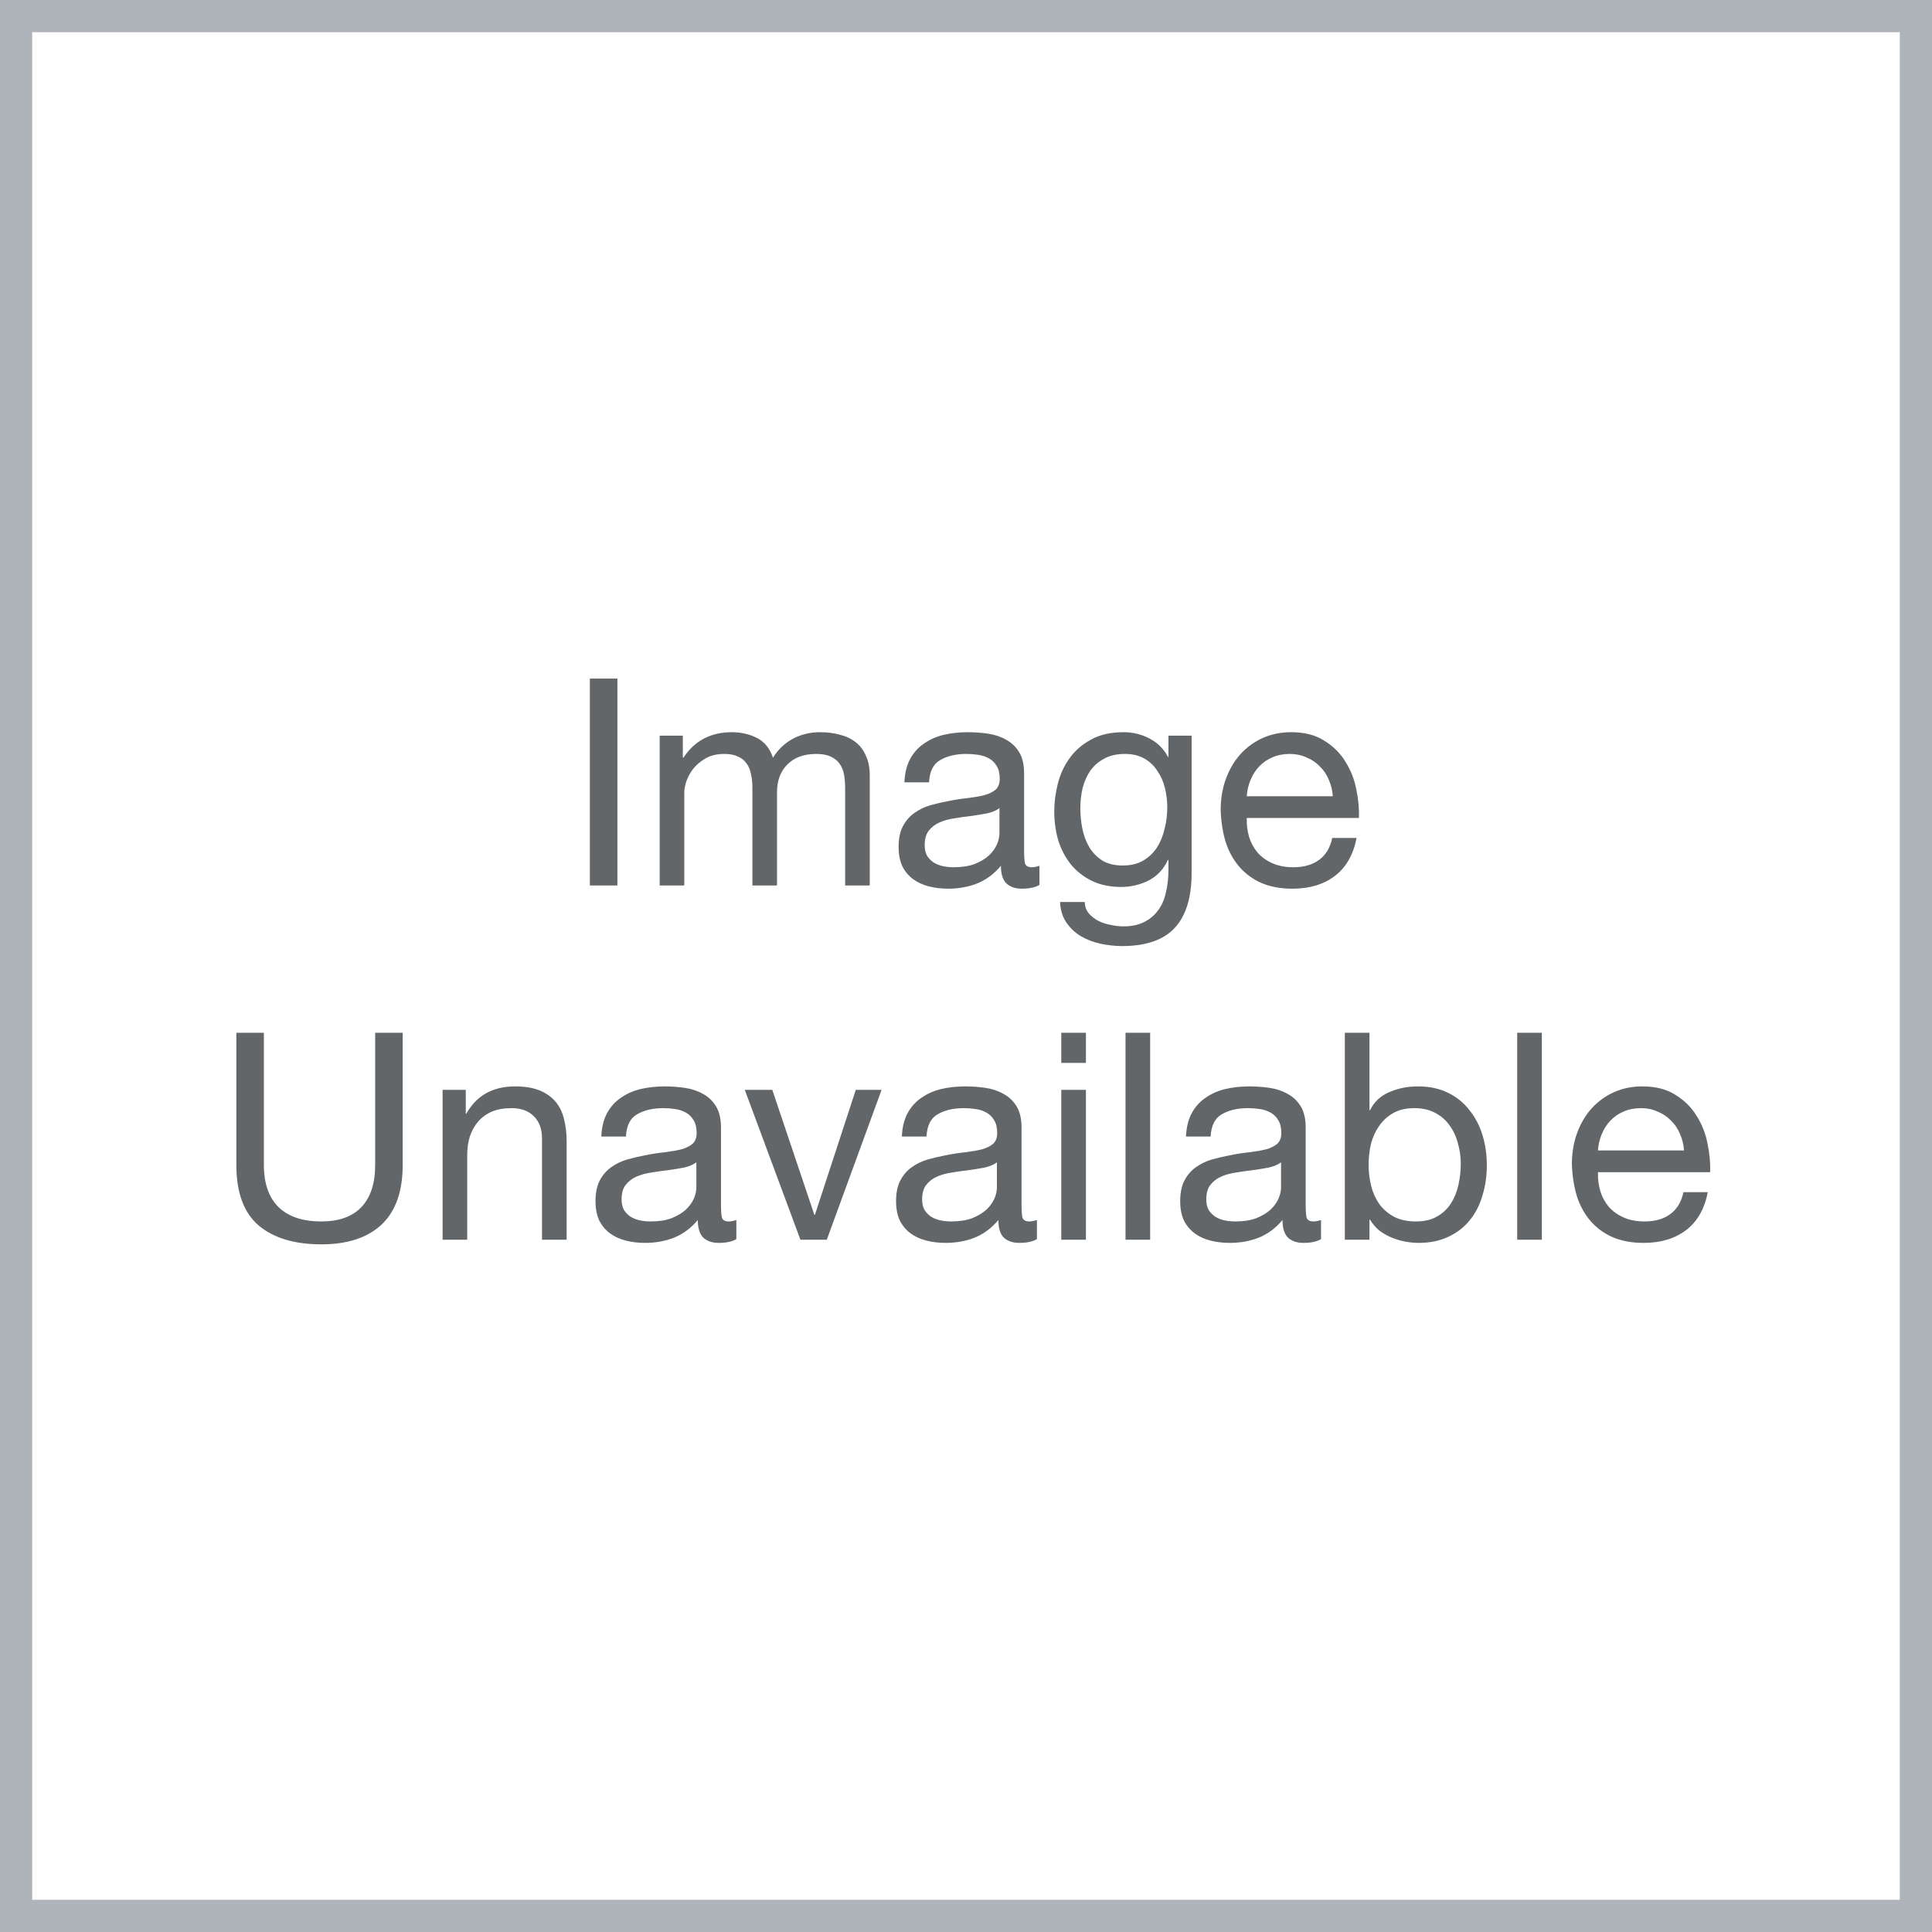 <svg width="120" height="120" viewBox="0 0 120 120" fill="none" xmlns="http://www.w3.org/2000/svg">
<rect x="0" y="0" width="120" height="120" fill="#333333" stroke="none"/>
<rect x="1" y="1" width="118" height="118" fill="white"/>
<path d="M36.638 42.148V55H38.348V42.148H36.638ZM40.972 45.694V55H42.502V49.204C42.502 49.024 42.544 48.802 42.628 48.538C42.724 48.262 42.868 47.998 43.06 47.746C43.264 47.494 43.522 47.278 43.834 47.098C44.158 46.918 44.542 46.828 44.986 46.828C45.334 46.828 45.616 46.882 45.832 46.99C46.06 47.086 46.24 47.23 46.372 47.422C46.504 47.602 46.594 47.818 46.642 48.07C46.702 48.322 46.732 48.598 46.732 48.898V55H48.262V49.204C48.262 48.484 48.478 47.908 48.91 47.476C49.342 47.044 49.936 46.828 50.692 46.828C51.064 46.828 51.364 46.882 51.592 46.99C51.832 47.098 52.018 47.248 52.15 47.44C52.282 47.62 52.372 47.836 52.42 48.088C52.468 48.34 52.492 48.61 52.492 48.898V55H54.022V48.178C54.022 47.698 53.944 47.29 53.788 46.954C53.644 46.606 53.434 46.324 53.158 46.108C52.894 45.892 52.57 45.736 52.186 45.64C51.814 45.532 51.394 45.478 50.926 45.478C50.314 45.478 49.75 45.616 49.234 45.892C48.73 46.168 48.322 46.558 48.01 47.062C47.818 46.486 47.488 46.078 47.02 45.838C46.552 45.598 46.03 45.478 45.454 45.478C44.146 45.478 43.144 46.006 42.448 47.062H42.412V45.694H40.972ZM64.562 54.964C64.298 55.12 63.932 55.198 63.464 55.198C63.068 55.198 62.75 55.09 62.51 54.874C62.282 54.646 62.168 54.28 62.168 53.776C61.748 54.28 61.256 54.646 60.692 54.874C60.14 55.09 59.54 55.198 58.892 55.198C58.472 55.198 58.07 55.15 57.686 55.054C57.314 54.958 56.99 54.808 56.714 54.604C56.438 54.4 56.216 54.136 56.048 53.812C55.892 53.476 55.814 53.074 55.814 52.606C55.814 52.078 55.904 51.646 56.084 51.31C56.264 50.974 56.498 50.704 56.786 50.5C57.086 50.284 57.422 50.122 57.794 50.014C58.178 49.906 58.568 49.816 58.964 49.744C59.384 49.66 59.78 49.6 60.152 49.564C60.536 49.516 60.872 49.456 61.16 49.384C61.448 49.3 61.676 49.186 61.844 49.042C62.012 48.886 62.096 48.664 62.096 48.376C62.096 48.04 62.03 47.77 61.898 47.566C61.778 47.362 61.616 47.206 61.412 47.098C61.22 46.99 60.998 46.918 60.746 46.882C60.506 46.846 60.266 46.828 60.026 46.828C59.378 46.828 58.838 46.954 58.406 47.206C57.974 47.446 57.74 47.908 57.704 48.592H56.174C56.198 48.016 56.318 47.53 56.534 47.134C56.75 46.738 57.038 46.42 57.398 46.18C57.758 45.928 58.166 45.748 58.622 45.64C59.09 45.532 59.588 45.478 60.116 45.478C60.536 45.478 60.95 45.508 61.358 45.568C61.778 45.628 62.156 45.754 62.492 45.946C62.828 46.126 63.098 46.384 63.302 46.72C63.506 47.056 63.608 47.494 63.608 48.034V52.822C63.608 53.182 63.626 53.446 63.662 53.614C63.71 53.782 63.854 53.866 64.094 53.866C64.226 53.866 64.382 53.836 64.562 53.776V54.964ZM62.078 50.194C61.886 50.338 61.634 50.446 61.322 50.518C61.01 50.578 60.68 50.632 60.332 50.68C59.996 50.716 59.654 50.764 59.306 50.824C58.958 50.872 58.646 50.956 58.37 51.076C58.094 51.196 57.866 51.37 57.686 51.598C57.518 51.814 57.434 52.114 57.434 52.498C57.434 52.75 57.482 52.966 57.578 53.146C57.686 53.314 57.818 53.452 57.974 53.56C58.142 53.668 58.334 53.746 58.55 53.794C58.766 53.842 58.994 53.866 59.234 53.866C59.738 53.866 60.17 53.8 60.53 53.668C60.89 53.524 61.184 53.35 61.412 53.146C61.64 52.93 61.808 52.702 61.916 52.462C62.024 52.21 62.078 51.976 62.078 51.76V50.194ZM74.014 54.208V45.694H72.574V47.026H72.556C72.28 46.51 71.896 46.126 71.404 45.874C70.912 45.61 70.372 45.478 69.784 45.478C68.98 45.478 68.302 45.634 67.75 45.946C67.198 46.246 66.754 46.636 66.418 47.116C66.082 47.584 65.842 48.112 65.698 48.7C65.554 49.276 65.482 49.84 65.482 50.392C65.482 51.028 65.566 51.634 65.734 52.21C65.914 52.774 66.178 53.272 66.526 53.704C66.874 54.124 67.306 54.46 67.822 54.712C68.338 54.964 68.944 55.09 69.64 55.09C70.24 55.09 70.804 54.958 71.332 54.694C71.872 54.418 72.274 53.992 72.538 53.416H72.574V54.028C72.574 54.544 72.52 55.018 72.412 55.45C72.316 55.882 72.154 56.248 71.926 56.548C71.698 56.86 71.41 57.1 71.062 57.268C70.714 57.448 70.288 57.538 69.784 57.538C69.532 57.538 69.268 57.508 68.992 57.448C68.716 57.4 68.458 57.316 68.218 57.196C67.99 57.076 67.792 56.92 67.624 56.728C67.468 56.536 67.384 56.302 67.372 56.026H65.842C65.866 56.53 65.998 56.956 66.238 57.304C66.478 57.652 66.778 57.934 67.138 58.15C67.51 58.366 67.918 58.522 68.362 58.618C68.818 58.714 69.262 58.762 69.694 58.762C71.182 58.762 72.274 58.384 72.97 57.628C73.666 56.872 74.014 55.732 74.014 54.208ZM69.73 53.758C69.226 53.758 68.806 53.656 68.47 53.452C68.134 53.236 67.864 52.96 67.66 52.624C67.456 52.276 67.312 51.892 67.228 51.472C67.144 51.052 67.102 50.632 67.102 50.212C67.102 49.768 67.15 49.342 67.246 48.934C67.354 48.526 67.516 48.166 67.732 47.854C67.96 47.542 68.248 47.296 68.596 47.116C68.944 46.924 69.364 46.828 69.856 46.828C70.336 46.828 70.744 46.924 71.08 47.116C71.416 47.308 71.686 47.566 71.89 47.89C72.106 48.202 72.262 48.556 72.358 48.952C72.454 49.348 72.502 49.75 72.502 50.158C72.502 50.59 72.448 51.022 72.34 51.454C72.244 51.886 72.088 52.276 71.872 52.624C71.656 52.96 71.368 53.236 71.008 53.452C70.66 53.656 70.234 53.758 69.73 53.758ZM82.784 49.456H77.438C77.462 49.096 77.54 48.76 77.672 48.448C77.804 48.124 77.984 47.842 78.212 47.602C78.44 47.362 78.71 47.176 79.022 47.044C79.346 46.9 79.706 46.828 80.102 46.828C80.486 46.828 80.834 46.9 81.146 47.044C81.47 47.176 81.746 47.362 81.974 47.602C82.214 47.83 82.4 48.106 82.532 48.43C82.676 48.754 82.76 49.096 82.784 49.456ZM84.26 52.048H82.748C82.616 52.66 82.34 53.116 81.92 53.416C81.512 53.716 80.984 53.866 80.336 53.866C79.832 53.866 79.394 53.782 79.022 53.614C78.65 53.446 78.344 53.224 78.104 52.948C77.864 52.66 77.69 52.336 77.582 51.976C77.474 51.604 77.426 51.214 77.438 50.806H84.404C84.428 50.242 84.374 49.648 84.242 49.024C84.122 48.4 83.894 47.824 83.558 47.296C83.234 46.768 82.796 46.336 82.244 46C81.704 45.652 81.02 45.478 80.192 45.478C79.556 45.478 78.968 45.598 78.428 45.838C77.9 46.078 77.438 46.414 77.042 46.846C76.658 47.278 76.358 47.788 76.142 48.376C75.926 48.964 75.818 49.612 75.818 50.32C75.842 51.028 75.944 51.682 76.124 52.282C76.316 52.882 76.598 53.398 76.97 53.83C77.342 54.262 77.798 54.598 78.338 54.838C78.89 55.078 79.538 55.198 80.282 55.198C81.338 55.198 82.214 54.934 82.91 54.406C83.606 53.878 84.056 53.092 84.26 52.048ZM25.012 72.356V64.148H23.302V72.356C23.302 73.508 23.014 74.384 22.438 74.984C21.874 75.572 21.046 75.866 19.954 75.866C18.802 75.866 17.92 75.572 17.308 74.984C16.696 74.384 16.39 73.508 16.39 72.356V64.148H14.68V72.356C14.68 74.072 15.142 75.326 16.066 76.118C17.002 76.898 18.298 77.288 19.954 77.288C21.574 77.288 22.822 76.88 23.698 76.064C24.574 75.236 25.012 74 25.012 72.356ZM27.49 67.694V77H29.02V71.744C29.02 71.324 29.074 70.94 29.182 70.592C29.302 70.232 29.476 69.92 29.704 69.656C29.932 69.392 30.214 69.188 30.55 69.044C30.898 68.9 31.306 68.828 31.774 68.828C32.362 68.828 32.824 68.996 33.16 69.332C33.496 69.668 33.664 70.124 33.664 70.7V77H35.194V70.88C35.194 70.376 35.14 69.92 35.032 69.512C34.936 69.092 34.762 68.732 34.51 68.432C34.258 68.132 33.928 67.898 33.52 67.73C33.112 67.562 32.602 67.478 31.99 67.478C30.61 67.478 29.602 68.042 28.966 69.17H28.93V67.694H27.49ZM45.736 76.964C45.472 77.12 45.106 77.198 44.638 77.198C44.242 77.198 43.924 77.09 43.684 76.874C43.456 76.646 43.342 76.28 43.342 75.776C42.922 76.28 42.43 76.646 41.866 76.874C41.314 77.09 40.714 77.198 40.066 77.198C39.646 77.198 39.244 77.15 38.86 77.054C38.488 76.958 38.164 76.808 37.888 76.604C37.612 76.4 37.39 76.136 37.222 75.812C37.066 75.476 36.988 75.074 36.988 74.606C36.988 74.078 37.078 73.646 37.258 73.31C37.438 72.974 37.672 72.704 37.96 72.5C38.26 72.284 38.596 72.122 38.968 72.014C39.352 71.906 39.742 71.816 40.138 71.744C40.558 71.66 40.954 71.6 41.326 71.564C41.71 71.516 42.046 71.456 42.334 71.384C42.622 71.3 42.85 71.186 43.018 71.042C43.186 70.886 43.27 70.664 43.27 70.376C43.27 70.04 43.204 69.77 43.072 69.566C42.952 69.362 42.79 69.206 42.586 69.098C42.394 68.99 42.172 68.918 41.92 68.882C41.68 68.846 41.44 68.828 41.2 68.828C40.552 68.828 40.012 68.954 39.58 69.206C39.148 69.446 38.914 69.908 38.878 70.592H37.348C37.372 70.016 37.492 69.53 37.708 69.134C37.924 68.738 38.212 68.42 38.572 68.18C38.932 67.928 39.34 67.748 39.796 67.64C40.264 67.532 40.762 67.478 41.29 67.478C41.71 67.478 42.124 67.508 42.532 67.568C42.952 67.628 43.33 67.754 43.666 67.946C44.002 68.126 44.272 68.384 44.476 68.72C44.68 69.056 44.782 69.494 44.782 70.034V74.822C44.782 75.182 44.8 75.446 44.836 75.614C44.884 75.782 45.028 75.866 45.268 75.866C45.4 75.866 45.556 75.836 45.736 75.776V76.964ZM43.252 72.194C43.06 72.338 42.808 72.446 42.496 72.518C42.184 72.578 41.854 72.632 41.506 72.68C41.17 72.716 40.828 72.764 40.48 72.824C40.132 72.872 39.82 72.956 39.544 73.076C39.268 73.196 39.04 73.37 38.86 73.598C38.692 73.814 38.608 74.114 38.608 74.498C38.608 74.75 38.656 74.966 38.752 75.146C38.86 75.314 38.992 75.452 39.148 75.56C39.316 75.668 39.508 75.746 39.724 75.794C39.94 75.842 40.168 75.866 40.408 75.866C40.912 75.866 41.344 75.8 41.704 75.668C42.064 75.524 42.358 75.35 42.586 75.146C42.814 74.93 42.982 74.702 43.09 74.462C43.198 74.21 43.252 73.976 43.252 73.76V72.194ZM51.354 77L54.756 67.694H53.154L50.616 75.452H50.58L47.97 67.694H46.26L49.716 77H51.354ZM64.404 76.964C64.14 77.12 63.774 77.198 63.306 77.198C62.91 77.198 62.592 77.09 62.352 76.874C62.124 76.646 62.01 76.28 62.01 75.776C61.59 76.28 61.098 76.646 60.534 76.874C59.982 77.09 59.382 77.198 58.734 77.198C58.314 77.198 57.912 77.15 57.528 77.054C57.156 76.958 56.832 76.808 56.556 76.604C56.28 76.4 56.058 76.136 55.89 75.812C55.734 75.476 55.656 75.074 55.656 74.606C55.656 74.078 55.746 73.646 55.926 73.31C56.106 72.974 56.34 72.704 56.628 72.5C56.928 72.284 57.264 72.122 57.636 72.014C58.02 71.906 58.41 71.816 58.806 71.744C59.226 71.66 59.622 71.6 59.994 71.564C60.378 71.516 60.714 71.456 61.002 71.384C61.29 71.3 61.518 71.186 61.686 71.042C61.854 70.886 61.938 70.664 61.938 70.376C61.938 70.04 61.872 69.77 61.74 69.566C61.62 69.362 61.458 69.206 61.254 69.098C61.062 68.99 60.84 68.918 60.588 68.882C60.348 68.846 60.108 68.828 59.868 68.828C59.22 68.828 58.68 68.954 58.248 69.206C57.816 69.446 57.582 69.908 57.546 70.592H56.016C56.04 70.016 56.16 69.53 56.376 69.134C56.592 68.738 56.88 68.42 57.24 68.18C57.6 67.928 58.008 67.748 58.464 67.64C58.932 67.532 59.43 67.478 59.958 67.478C60.378 67.478 60.792 67.508 61.2 67.568C61.62 67.628 61.998 67.754 62.334 67.946C62.67 68.126 62.94 68.384 63.144 68.72C63.348 69.056 63.45 69.494 63.45 70.034V74.822C63.45 75.182 63.468 75.446 63.504 75.614C63.552 75.782 63.696 75.866 63.936 75.866C64.068 75.866 64.224 75.836 64.404 75.776V76.964ZM61.92 72.194C61.728 72.338 61.476 72.446 61.164 72.518C60.852 72.578 60.522 72.632 60.174 72.68C59.838 72.716 59.496 72.764 59.148 72.824C58.8 72.872 58.488 72.956 58.212 73.076C57.936 73.196 57.708 73.37 57.528 73.598C57.36 73.814 57.276 74.114 57.276 74.498C57.276 74.75 57.324 74.966 57.42 75.146C57.528 75.314 57.66 75.452 57.816 75.56C57.984 75.668 58.176 75.746 58.392 75.794C58.608 75.842 58.836 75.866 59.076 75.866C59.58 75.866 60.012 75.8 60.372 75.668C60.732 75.524 61.026 75.35 61.254 75.146C61.482 74.93 61.65 74.702 61.758 74.462C61.866 74.21 61.92 73.976 61.92 73.76V72.194ZM67.448 66.02V64.148H65.918V66.02H67.448ZM65.918 67.694V77H67.448V67.694H65.918ZM69.908 64.148V77H71.438V64.148H69.908ZM82.052 76.964C81.788 77.12 81.422 77.198 80.954 77.198C80.558 77.198 80.24 77.09 80 76.874C79.772 76.646 79.658 76.28 79.658 75.776C79.238 76.28 78.746 76.646 78.182 76.874C77.63 77.09 77.03 77.198 76.382 77.198C75.962 77.198 75.56 77.15 75.176 77.054C74.804 76.958 74.48 76.808 74.204 76.604C73.928 76.4 73.706 76.136 73.538 75.812C73.382 75.476 73.304 75.074 73.304 74.606C73.304 74.078 73.394 73.646 73.574 73.31C73.754 72.974 73.988 72.704 74.276 72.5C74.576 72.284 74.912 72.122 75.284 72.014C75.668 71.906 76.058 71.816 76.454 71.744C76.874 71.66 77.27 71.6 77.642 71.564C78.026 71.516 78.362 71.456 78.65 71.384C78.938 71.3 79.166 71.186 79.334 71.042C79.502 70.886 79.586 70.664 79.586 70.376C79.586 70.04 79.52 69.77 79.388 69.566C79.268 69.362 79.106 69.206 78.902 69.098C78.71 68.99 78.488 68.918 78.236 68.882C77.996 68.846 77.756 68.828 77.516 68.828C76.868 68.828 76.328 68.954 75.896 69.206C75.464 69.446 75.23 69.908 75.194 70.592H73.664C73.688 70.016 73.808 69.53 74.024 69.134C74.24 68.738 74.528 68.42 74.888 68.18C75.248 67.928 75.656 67.748 76.112 67.64C76.58 67.532 77.078 67.478 77.606 67.478C78.026 67.478 78.44 67.508 78.848 67.568C79.268 67.628 79.646 67.754 79.982 67.946C80.318 68.126 80.588 68.384 80.792 68.72C80.996 69.056 81.098 69.494 81.098 70.034V74.822C81.098 75.182 81.116 75.446 81.152 75.614C81.2 75.782 81.344 75.866 81.584 75.866C81.716 75.866 81.872 75.836 82.052 75.776V76.964ZM79.568 72.194C79.376 72.338 79.124 72.446 78.812 72.518C78.5 72.578 78.17 72.632 77.822 72.68C77.486 72.716 77.144 72.764 76.796 72.824C76.448 72.872 76.136 72.956 75.86 73.076C75.584 73.196 75.356 73.37 75.176 73.598C75.008 73.814 74.924 74.114 74.924 74.498C74.924 74.75 74.972 74.966 75.068 75.146C75.176 75.314 75.308 75.452 75.464 75.56C75.632 75.668 75.824 75.746 76.04 75.794C76.256 75.842 76.484 75.866 76.724 75.866C77.228 75.866 77.66 75.8 78.02 75.668C78.38 75.524 78.674 75.35 78.902 75.146C79.13 74.93 79.298 74.702 79.406 74.462C79.514 74.21 79.568 73.976 79.568 73.76V72.194ZM83.53 64.148V77H85.06V75.758H85.096C85.264 76.034 85.468 76.268 85.708 76.46C85.96 76.64 86.224 76.784 86.5 76.892C86.776 77 87.052 77.078 87.328 77.126C87.616 77.174 87.874 77.198 88.102 77.198C88.81 77.198 89.428 77.072 89.956 76.82C90.496 76.568 90.94 76.226 91.288 75.794C91.648 75.35 91.912 74.834 92.08 74.246C92.26 73.658 92.35 73.034 92.35 72.374C92.35 71.714 92.26 71.09 92.08 70.502C91.9 69.914 91.63 69.398 91.27 68.954C90.922 68.498 90.478 68.138 89.938 67.874C89.41 67.61 88.786 67.478 88.066 67.478C87.418 67.478 86.824 67.598 86.284 67.838C85.744 68.066 85.348 68.438 85.096 68.954H85.06V64.148H83.53ZM90.73 72.266C90.73 72.722 90.682 73.166 90.586 73.598C90.49 74.03 90.334 74.414 90.118 74.75C89.902 75.086 89.614 75.356 89.254 75.56C88.906 75.764 88.468 75.866 87.94 75.866C87.412 75.866 86.962 75.77 86.59 75.578C86.218 75.374 85.912 75.11 85.672 74.786C85.444 74.462 85.276 74.09 85.168 73.67C85.06 73.238 85.006 72.794 85.006 72.338C85.006 71.906 85.054 71.48 85.15 71.06C85.258 70.64 85.426 70.268 85.654 69.944C85.882 69.608 86.176 69.338 86.536 69.134C86.896 68.93 87.334 68.828 87.85 68.828C88.342 68.828 88.768 68.924 89.128 69.116C89.5 69.308 89.8 69.566 90.028 69.89C90.268 70.214 90.442 70.586 90.55 71.006C90.67 71.414 90.73 71.834 90.73 72.266ZM94.236 64.148V77H95.766V64.148H94.236ZM104.598 71.456H99.252C99.276 71.096 99.354 70.76 99.486 70.448C99.618 70.124 99.798 69.842 100.026 69.602C100.254 69.362 100.524 69.176 100.836 69.044C101.16 68.9 101.52 68.828 101.916 68.828C102.3 68.828 102.648 68.9 102.96 69.044C103.284 69.176 103.56 69.362 103.788 69.602C104.028 69.83 104.214 70.106 104.346 70.43C104.49 70.754 104.574 71.096 104.598 71.456ZM106.074 74.048H104.562C104.43 74.66 104.154 75.116 103.734 75.416C103.326 75.716 102.798 75.866 102.15 75.866C101.646 75.866 101.208 75.782 100.836 75.614C100.464 75.446 100.158 75.224 99.918 74.948C99.678 74.66 99.504 74.336 99.396 73.976C99.288 73.604 99.24 73.214 99.252 72.806H106.218C106.242 72.242 106.188 71.648 106.056 71.024C105.936 70.4 105.708 69.824 105.372 69.296C105.048 68.768 104.61 68.336 104.058 68C103.518 67.652 102.834 67.478 102.006 67.478C101.37 67.478 100.782 67.598 100.242 67.838C99.714 68.078 99.252 68.414 98.856 68.846C98.472 69.278 98.172 69.788 97.956 70.376C97.74 70.964 97.632 71.612 97.632 72.32C97.656 73.028 97.758 73.682 97.938 74.282C98.13 74.882 98.412 75.398 98.784 75.83C99.156 76.262 99.612 76.598 100.152 76.838C100.704 77.078 101.352 77.198 102.096 77.198C103.152 77.198 104.028 76.934 104.724 76.406C105.42 75.878 105.87 75.092 106.074 74.048Z" fill="#626669"/>
<rect x="1" y="1" width="118" height="118" stroke="#AFB3BA" stroke-width="2"/>
</svg>
